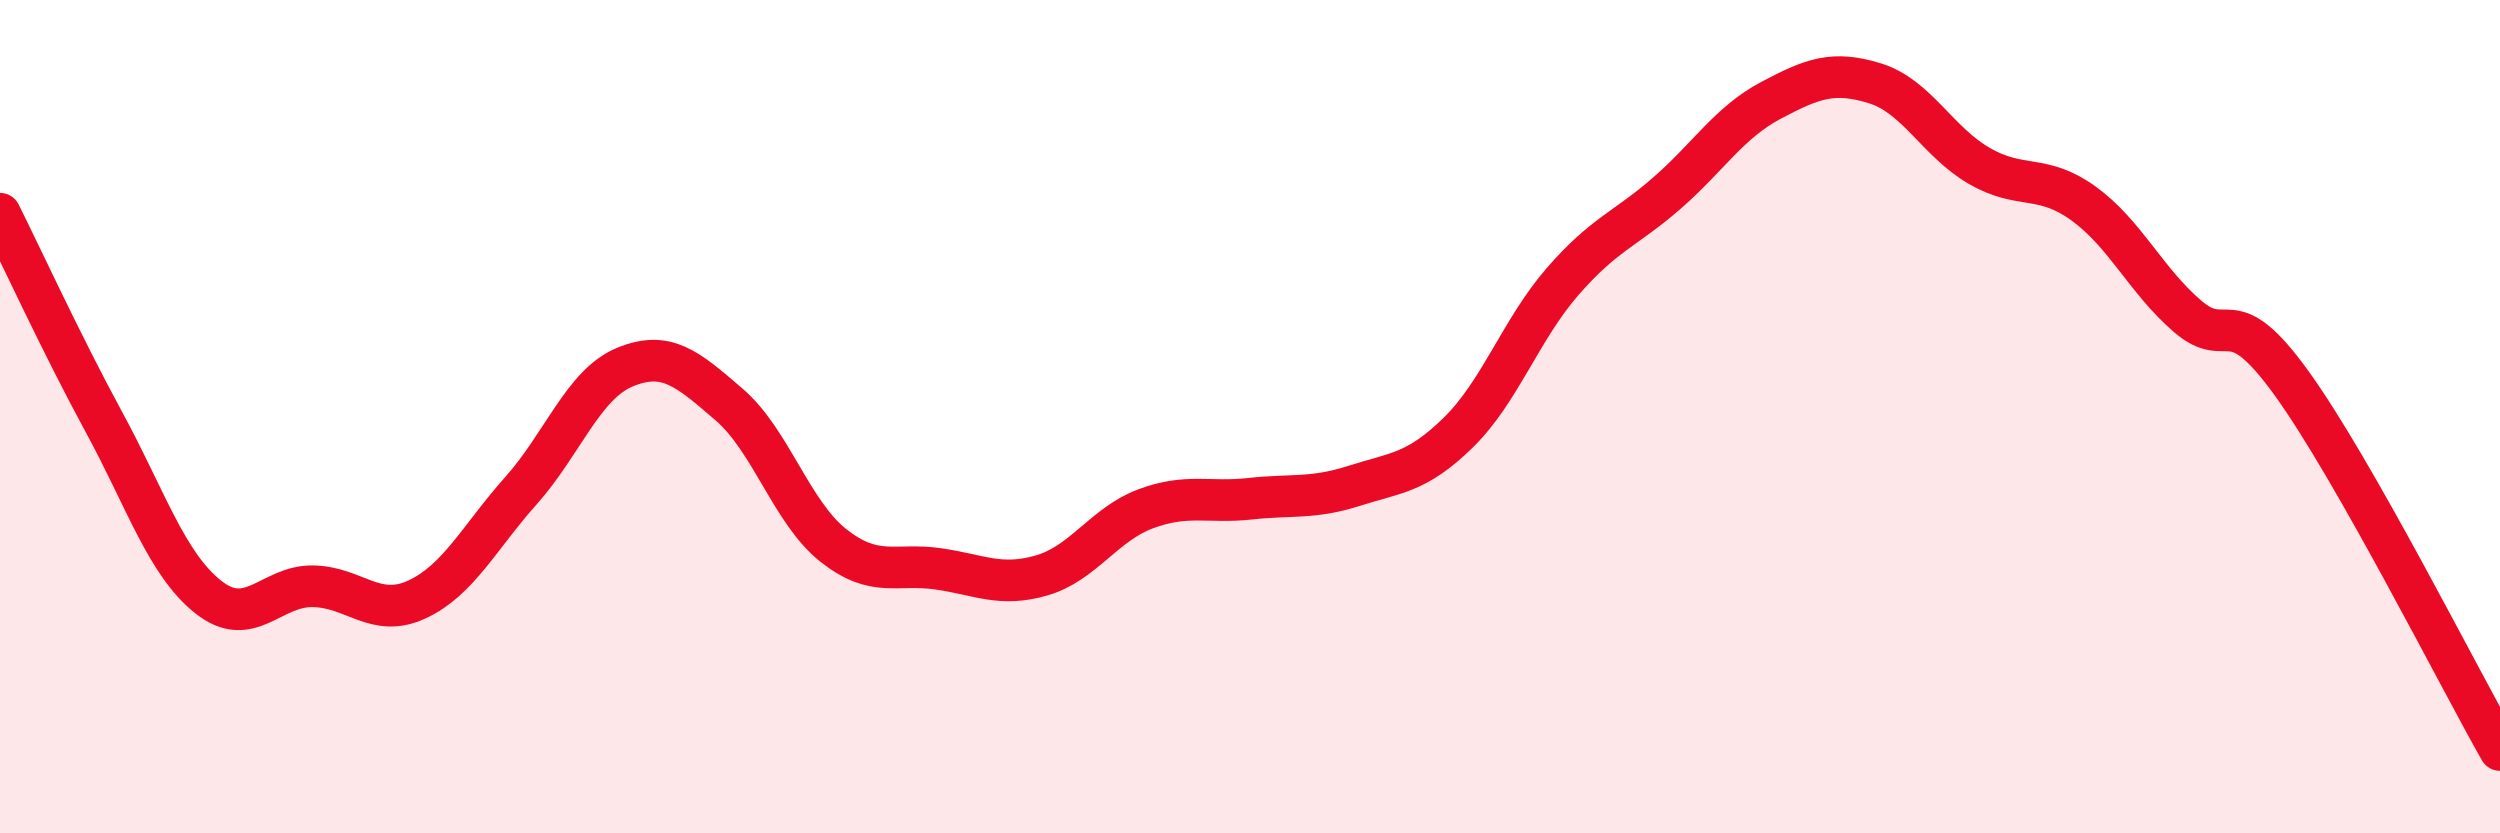 
    <svg width="60" height="20" viewBox="0 0 60 20" xmlns="http://www.w3.org/2000/svg">
      <path
        d="M 0,5.13 C 0.5,6.13 1.5,8.3 2.5,10.14 C 3.5,11.98 4,13.54 5,14.33 C 6,15.12 6.5,14.06 7.5,14.07 C 8.5,14.08 9,14.85 10,14.39 C 11,13.93 11.5,12.9 12.5,11.78 C 13.5,10.66 14,9.22 15,8.81 C 16,8.4 16.5,8.85 17.5,9.71 C 18.5,10.57 19,12.3 20,13.09 C 21,13.88 21.5,13.51 22.5,13.65 C 23.5,13.79 24,14.1 25,13.81 C 26,13.52 26.5,12.58 27.5,12.21 C 28.5,11.84 29,12.08 30,11.97 C 31,11.86 31.5,11.98 32.5,11.66 C 33.5,11.34 34,11.36 35,10.38 C 36,9.4 36.5,7.91 37.5,6.76 C 38.5,5.61 39,5.51 40,4.64 C 41,3.77 41.5,2.94 42.5,2.41 C 43.5,1.88 44,1.69 45,2 C 46,2.31 46.5,3.4 47.5,3.98 C 48.5,4.56 49,4.16 50,4.88 C 51,5.6 51.5,6.73 52.5,7.59 C 53.5,8.45 53.5,7.12 55,9.2 C 56.5,11.28 59,16.24 60,18L60 20L0 20Z"
        fill="#EB0A25"
        opacity="0.1"
        stroke-linecap="round"
        stroke-linejoin="round"
      />
      <path
        d="M 0,5.13 C 0.5,6.13 1.5,8.3 2.5,10.14 C 3.5,11.98 4,13.54 5,14.33 C 6,15.12 6.5,14.06 7.5,14.07 C 8.5,14.08 9,14.85 10,14.39 C 11,13.93 11.5,12.9 12.5,11.78 C 13.5,10.66 14,9.22 15,8.81 C 16,8.4 16.5,8.85 17.5,9.71 C 18.5,10.57 19,12.3 20,13.09 C 21,13.88 21.5,13.51 22.5,13.65 C 23.5,13.79 24,14.1 25,13.81 C 26,13.52 26.5,12.58 27.5,12.21 C 28.5,11.84 29,12.08 30,11.97 C 31,11.86 31.5,11.98 32.5,11.66 C 33.5,11.34 34,11.36 35,10.38 C 36,9.4 36.5,7.91 37.5,6.76 C 38.5,5.61 39,5.51 40,4.64 C 41,3.77 41.5,2.94 42.5,2.41 C 43.5,1.88 44,1.69 45,2 C 46,2.31 46.5,3.4 47.5,3.98 C 48.5,4.56 49,4.16 50,4.88 C 51,5.6 51.5,6.73 52.5,7.59 C 53.5,8.45 53.5,7.12 55,9.2 C 56.5,11.28 59,16.24 60,18"
        stroke="#EB0A25"
        stroke-width="1"
        fill="none"
        stroke-linecap="round"
        stroke-linejoin="round"
      />
    </svg>
  
